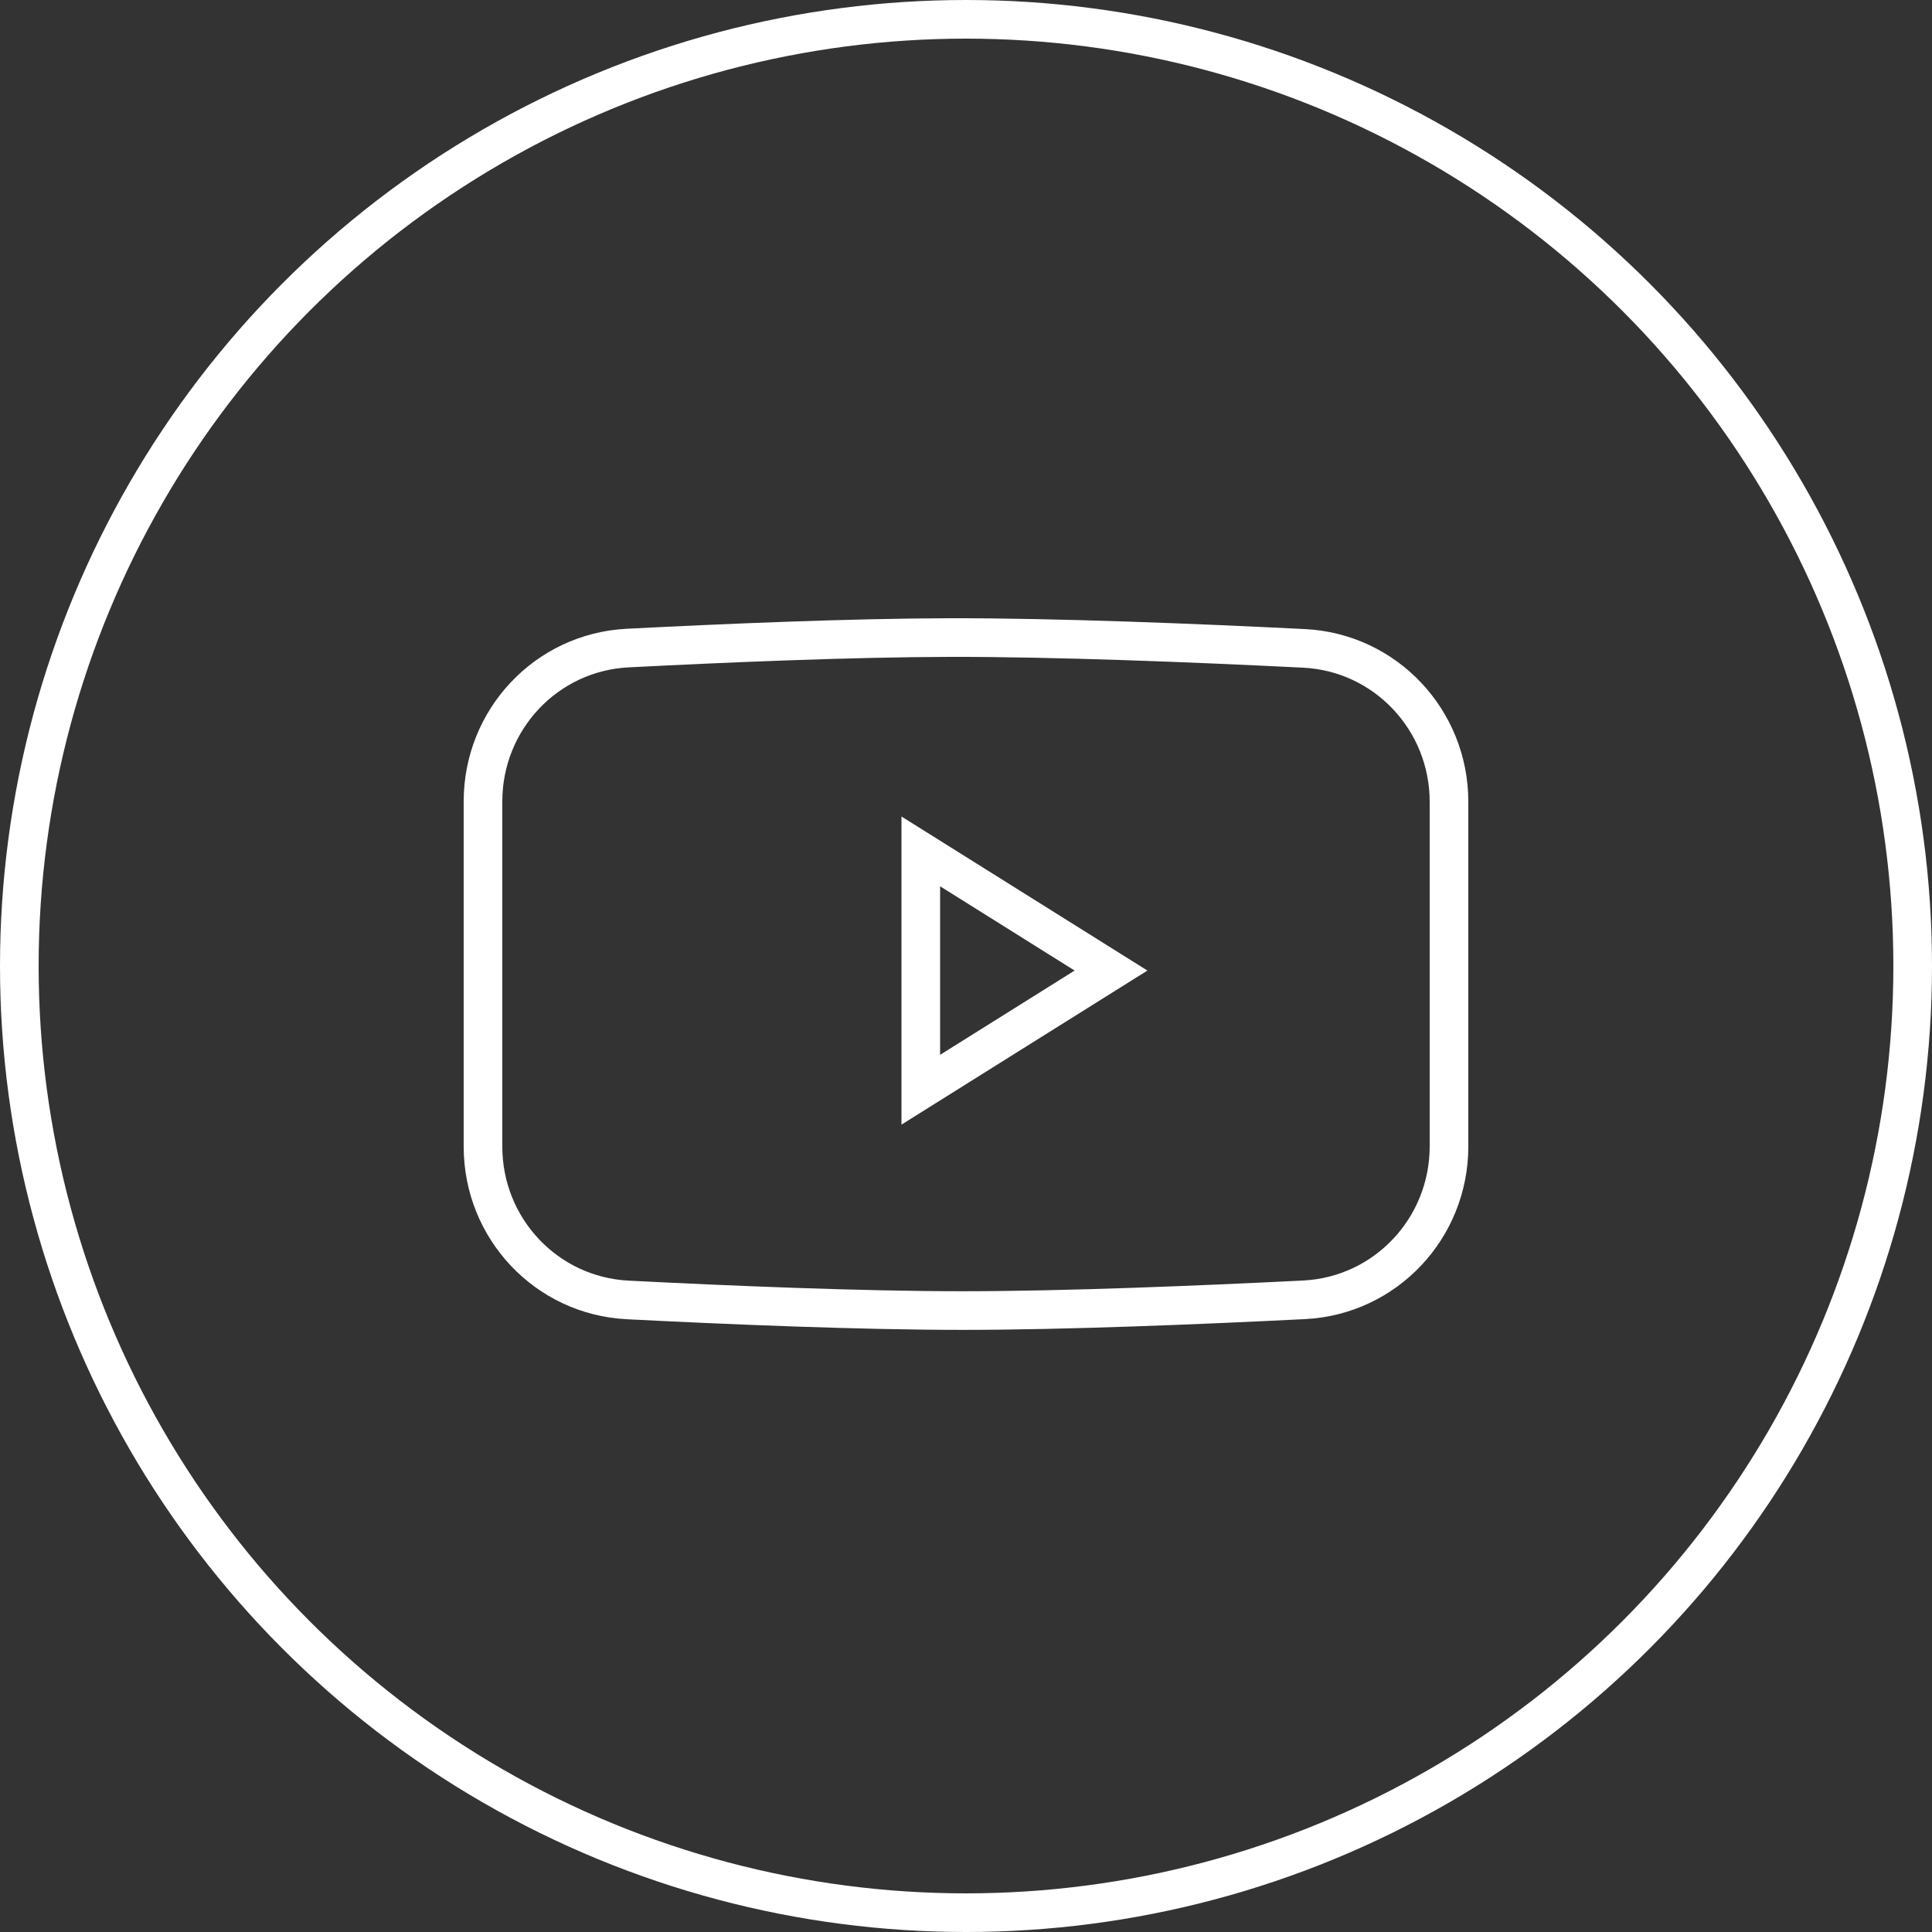 <?xml version="1.0" encoding="UTF-8"?> <svg xmlns="http://www.w3.org/2000/svg" width="50" height="50" viewBox="0 0 50 50" fill="none"><rect x="0" y="0" width="50" height="50" fill="#333333" stroke="none"/> <circle cx="25" cy="25" r="24.5" stroke="white"></circle> <path d="M37.5 20.75V29.668C37.5 31.786 35.858 33.533 33.751 33.639C31.05 33.774 27.574 33.917 24.912 33.917C22.274 33.917 18.886 33.777 16.243 33.642C14.139 33.535 12.5 31.79 12.5 29.674V20.741C12.5 18.625 14.137 16.88 16.241 16.772C18.794 16.641 22.028 16.506 24.554 16.5C27.327 16.494 30.959 16.641 33.749 16.78C35.856 16.885 37.5 18.632 37.5 20.75Z" stroke="white"></path> <path d="M23.83 22.034L28.753 25.118L23.83 28.202V22.034Z" stroke="white"></path> </svg> 